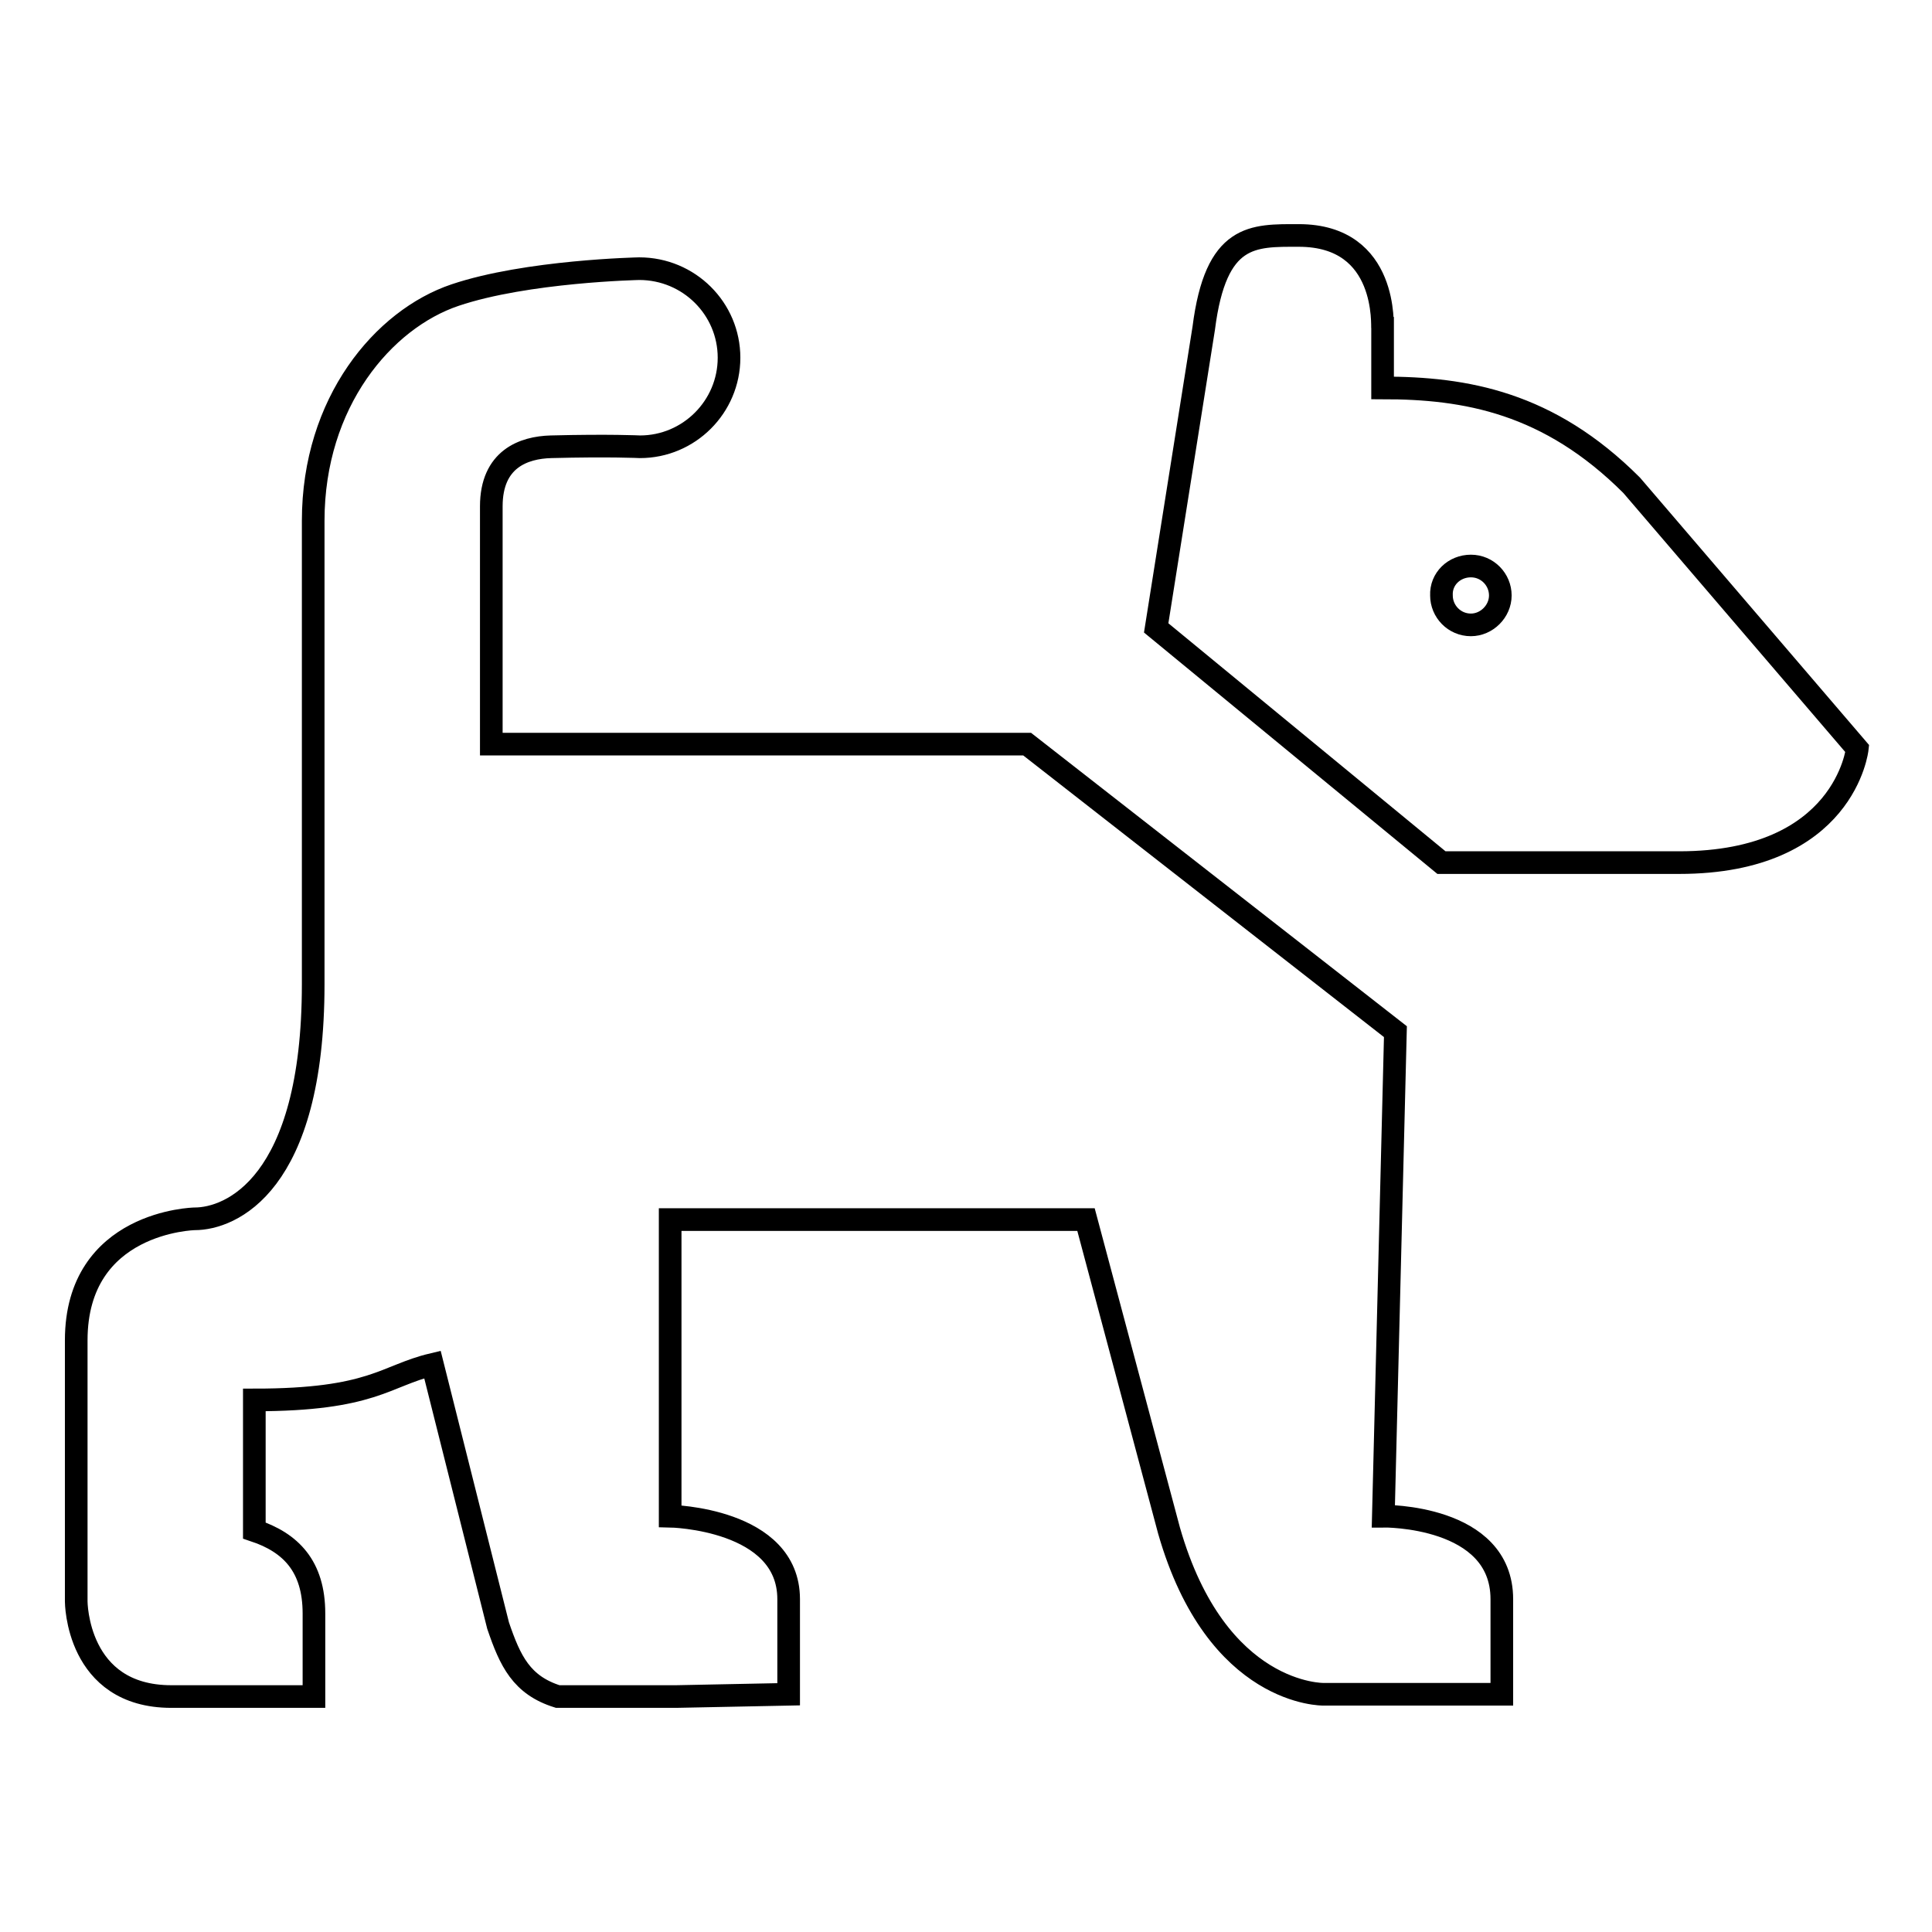 <?xml version="1.0" encoding="utf-8"?>
<!-- Svg Vector Icons : http://www.onlinewebfonts.com/icon -->
<!DOCTYPE svg PUBLIC "-//W3C//DTD SVG 1.1//EN" "http://www.w3.org/Graphics/SVG/1.1/DTD/svg11.dtd">
<svg version="1.1" xmlns="http://www.w3.org/2000/svg" xmlns:xlink="http://www.w3.org/1999/xlink" x="0px" y="0px" viewBox="0 0 256 256" enable-background="new 0 0 256 256" xml:space="preserve">
<g> <path stroke-width="3" fill-opacity="0" stroke="#000000"  d="M172.1,31.2c-6.1,0-11-0.3-12.6,12.3l-6.3,39.7l37.8,31.1h31.5c22,0,23.6-15.1,23.6-15.1l-29.9-34.9 c-11-11-22-12.9-33-12.9v-7.9C183.1,43.5,184.1,31.2,172.1,31.2z M84.7,35.6c0,0-14.9,0.3-24.4,3.5S41.5,53.3,41.5,69v61.4 c0,26.7-11,31.1-15.7,31.1c0,0-15.7,0.3-15.7,16.1v34.6c0,0,0,12.6,12.6,12.6h18.9v-11c0-6.3-3.1-9.4-7.9-11v-17.3 c15.7,0,17.3-3.2,23.6-4.7l8.7,34.6c1.6,4.7,3.1,7.9,7.9,9.4h15.7l14.9-0.3v-12.6c0-10.7-15.7-11-15.7-11v-39.3h55.1l11,41.2 c6.3,22,20.5,21.7,20.5,21.7h23.6v-12.6c0-11.2-15.7-11-15.7-11l1.6-64.2l-48.8-38.1H65.1V67.1c0-6.3,4.3-7.8,7.9-7.9 c7.8-0.2,11.8,0,11.8,0c6.5,0,11.8-5.3,11.8-11.8S91.3,35.6,84.7,35.6z M194.9,75c2.2,0,3.9,1.8,3.9,3.9s-1.8,3.9-3.9,3.9 c0,0,0,0,0,0c-2.2,0-3.9-1.8-3.9-3.9C190.9,76.7,192.7,75,194.9,75z"/></g>
</svg>